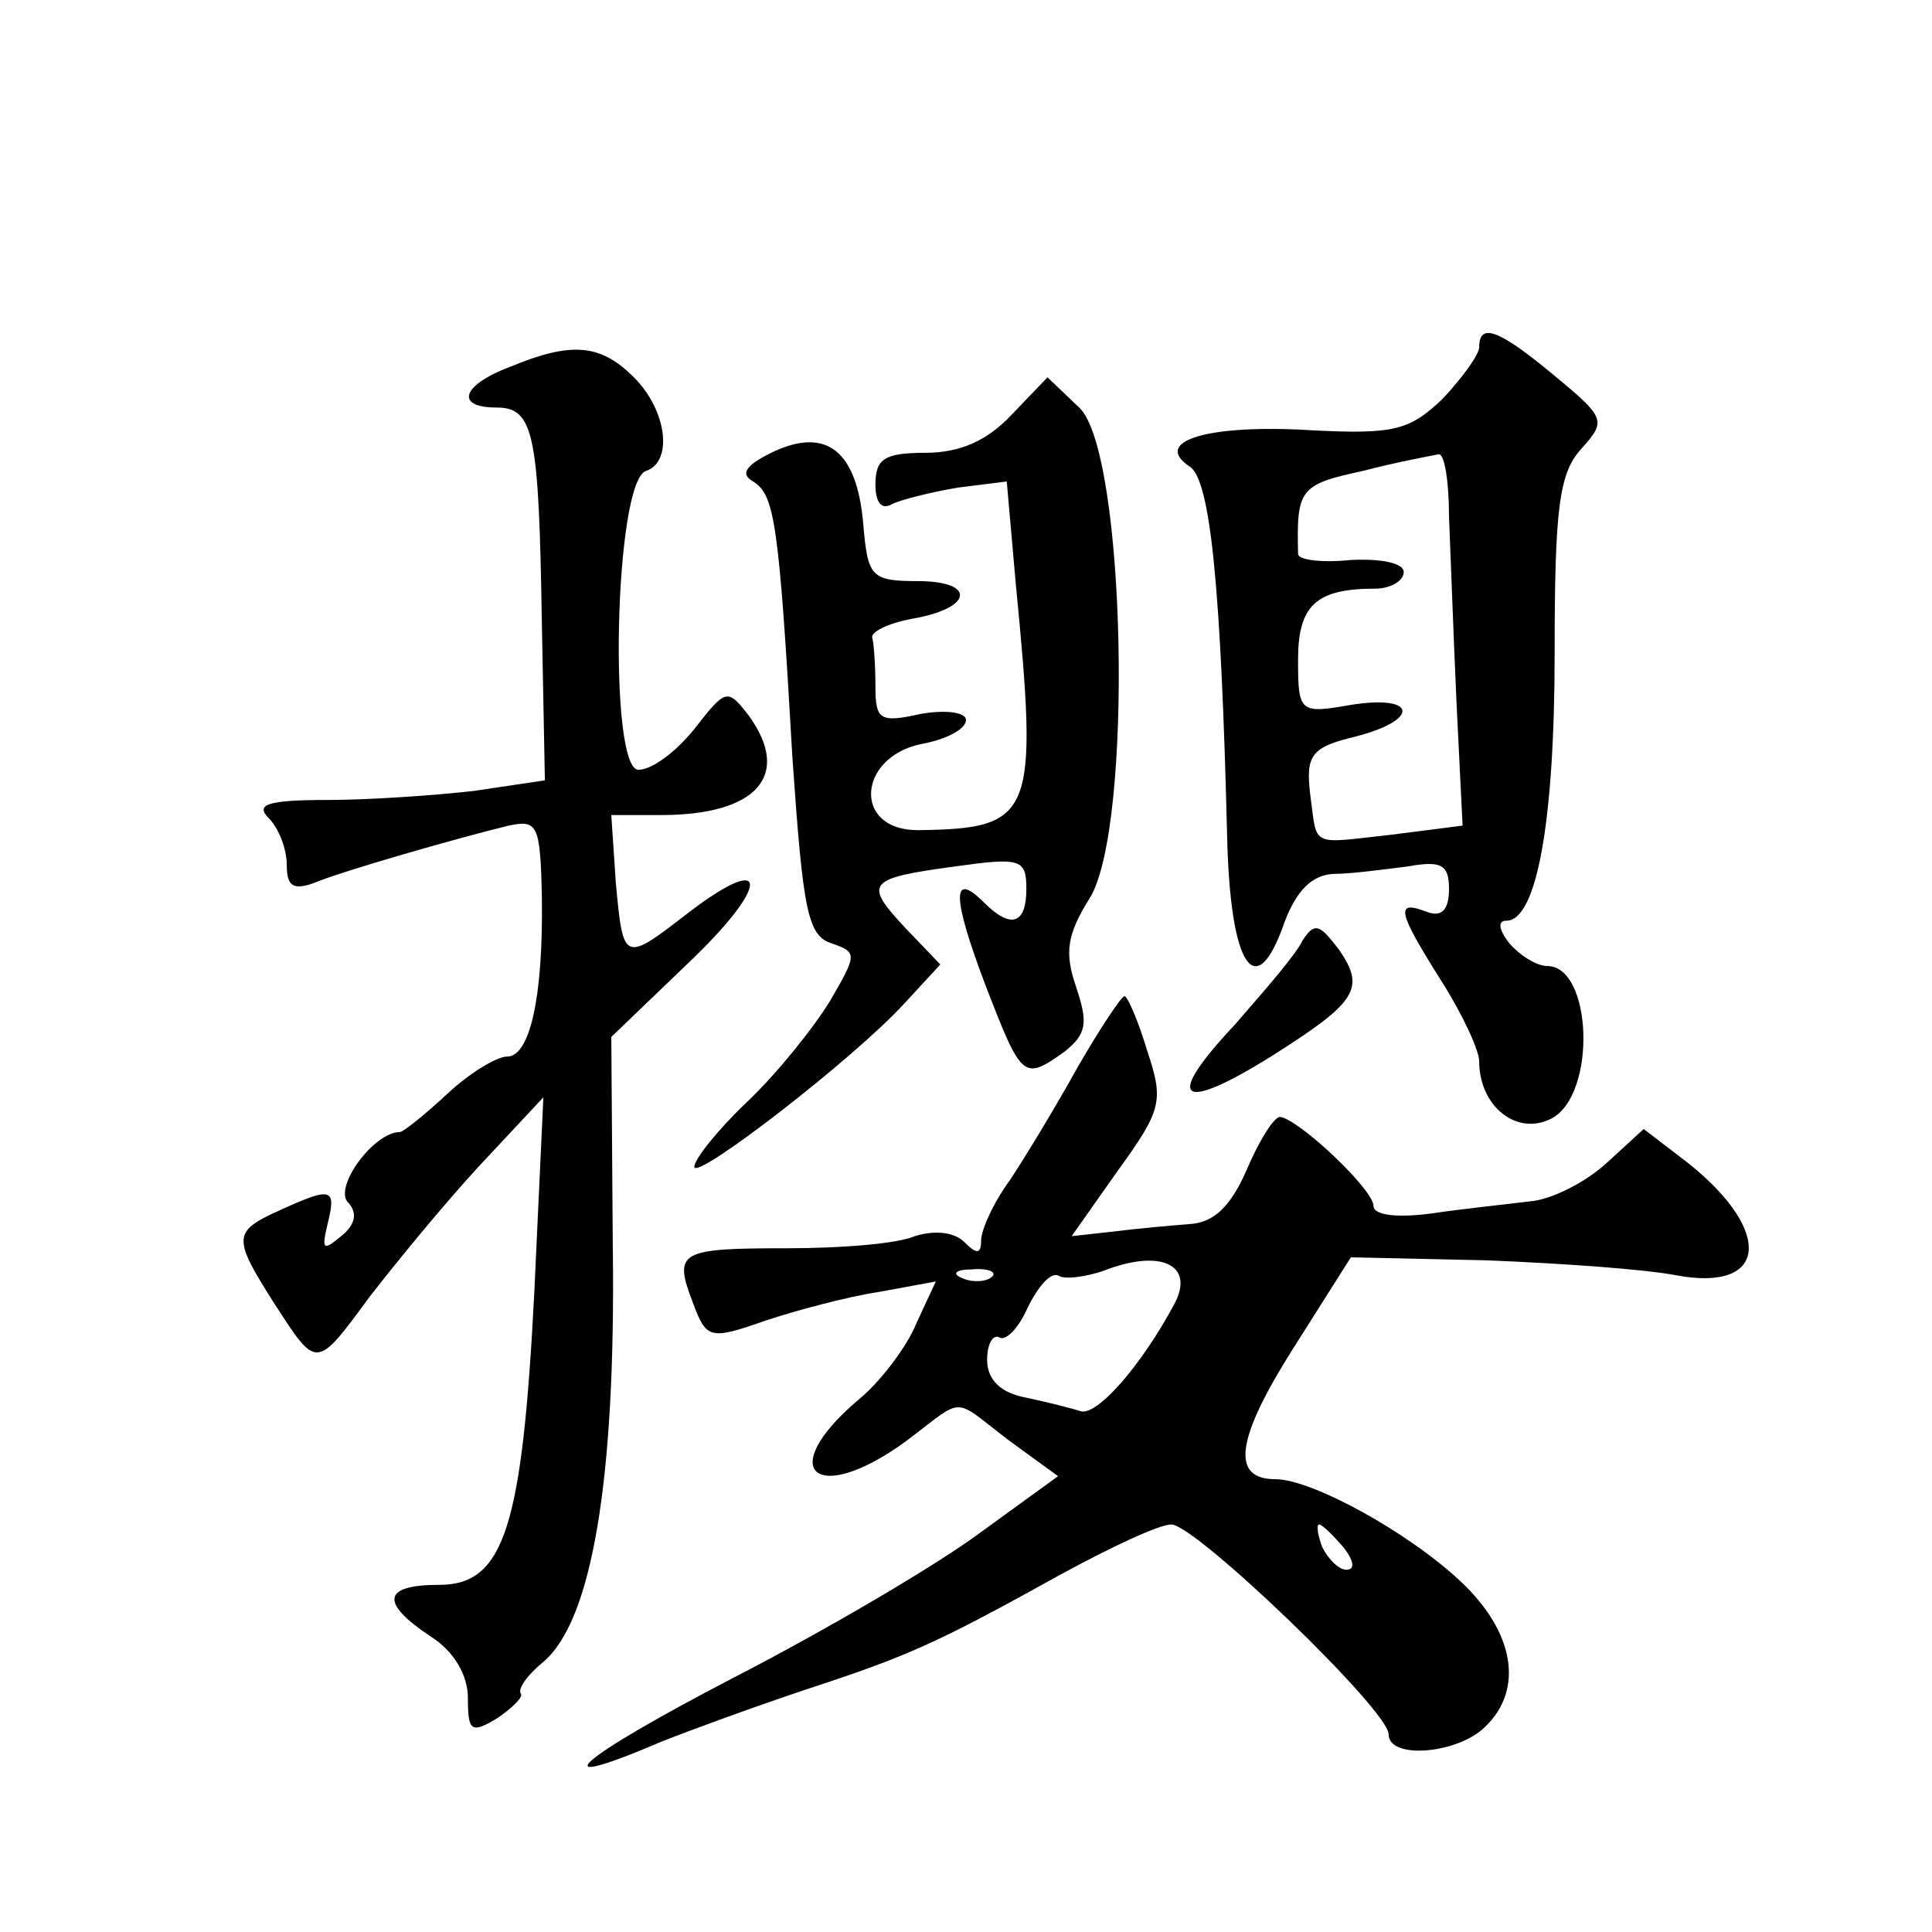 <?xml version="1.0" standalone="no"?>
<!DOCTYPE svg PUBLIC "-//W3C//DTD SVG 20010904//EN"
 "http://www.w3.org/TR/2001/REC-SVG-20010904/DTD/svg10.dtd">
<svg version="1.0" xmlns="http://www.w3.org/2000/svg"
 width="128pt" height="128pt" viewBox="0 0 128 128"
 preserveAspectRatio="xMidYMid meet">
<g transform="translate(0,128) scale(0.1,-0.1)"
fill="#0" stroke="none">
<path d="M980 1050 c0 -5 -11 -20 -24 -34 -22 -21 -32 -24 -88 -21 -67 4 -105 -7
-80 -24 14 -8 21 -81 25 -245 2 -87 19 -112 38 -57 8 21 18 31 32 32 12 0 34 3
50 5 22 4 27 1 27 -15 0 -14 -5 -19 -15 -15 -21 8 -19 0 10 -46 14 -22 25 -46 25
-53 0 -30 25 -50 48 -38 30 16 27 101 -3 101 -7 0 -18 7 -25 15 -7 9 -8 15 -2 15
20 0 32 65 32 178 0 96 3 119 18 135 16 18 16 20 -18 48 -36 30 -50 36 -50 19z
m-20 -112 c1 -24 3 -80 5 -124 l4 -81 -47 -6 c-55 -6 -49 -9 -54 27 -3 26 1 31
30 38 43 11 41 28 -3 21 -34 -6 -35 -5 -35 30 0 36 12 47 51 47 10 0 19 5 19 11
0 6 -15 9 -35 8 -19 -2 -35 0 -35 4 -1 43 1 46 43 55 23 6 45 10 50 11 4 1 7 -18
7 -41z M338 1037 c-32 -12 -37 -27 -9 -27 25 0 28 -18 30 -143 l2 -104 -47 -7 c-26
-3 -70 -6 -97 -6 -40 0 -48 -3 -39 -12 7 -7 12 -21 12 -31 0 -14 4 -17 18 -12 19
8 96 30 129 38 19 4 21 1 22 -47 1 -67 -8 -106 -23 -106 -7 0 -25 -11 -40 -25 -15
-14 -29 -25 -31 -25 -17 0 -43 -35 -35 -46 7 -7 6 -15 -4 -23 -12 -10 -13 -9 -9
8 6 24 3 25 -32 9 -31 -14 -31 -18 -3 -62 28 -43 27 -44 63 5 17 22 49 61 72 86
l43 46 -6 -129 c-8 -156 -20 -194 -63 -194 -38 0 -39 -12 -6 -34 16 -10 25 -26
25 -41 0 -22 2 -24 20 -13 10 7 17 14 15 16 -2 3 4 12 15 21 32 27 48 120 46 274
l-1 140 50 48 c55 52 56 76 2 35 -44 -34 -44 -34 -49 19 l-3 45 33 0 c63 0 87 26
58 66 -14 18 -15 18 -36 -9 -12 -15 -28 -27 -37 -27 -20 0 -16 191 5 198 18 6 14
40 -8 62 -22 22 -41 24 -82 7z M670 1005 c-16 -17 -34 -25 -57 -25 -27 0 -33 -4
-33 -21 0 -12 4 -17 11 -13 6 3 26 8 44 11 l32 4 6 -68 c15 -154 12 -162 -65 -163
-43 0 -40 48 2 57 17 3 30 10 30 16 0 5 -13 7 -30 4 -27 -6 -30 -4 -30 18 0 14
-1 28 -2 32 -2 4 10 10 26 13 41 7 43 25 4 25 -31 0 -33 3 -36 37 -4 49 -24 65
-59 49 -19 -9 -23 -15 -14 -20 14 -9 17 -25 26 -183 7 -101 10 -118 26 -123 17
-6 17 -7 -1 -38 -11 -18 -35 -48 -55 -67 -19 -18 -35 -38 -35 -43 0 -10 105 71
139 108 l24 26 -23 24 c-28 30 -26 33 33 41 43 6 47 5 47 -15 0 -23 -10 -27 -28
-9 -22 22 -21 3 1 -55 24 -62 25 -63 52 -44 15 12 16 19 8 43 -8 23 -6 35 9 59
29 47 24 296 -7 325 l-21 20 -24 -25z M863 657 c-4 -9 -25 -33 -45 -56 -47 -50
-37 -59 24 -21 57 36 63 45 45 71 -13 17 -16 18 -24 6z M714 573 c-15 -27 -35 -60
-45 -75 -11 -15 -19 -33 -19 -40 0 -9 -3 -9 -11 -1 -7 7 -20 8 -33 4 -11 -5 -49
-8 -84 -8 -72 0 -76 -2 -63 -36 9 -24 11 -25 48 -12 21 7 55 16 75 19 l38 7 -13
-28 c-6 -15 -24 -39 -39 -51 -55 -47 -27 -70 32 -27 40 30 30 30 68 1 l33 -24 -51
-37 c-28 -21 -101 -64 -163 -96 -106 -55 -131 -78 -49 -43 20 8 64 24 97 35 67
22 85 30 168 76 33 18 65 33 73 33 16 0 144 -123 144 -139 0 -17 46 -13 64 5 26
25 19 63 -16 96 -35 33 -99 68 -123 68 -30 0 -26 27 12 87 l38 60 90 -2 c50 -2
106 -6 126 -10 60 -11 64 29 8 74 l-30 23 -24 -22 c-14 -13 -37 -25 -52 -26 -16
-2 -45 -5 -65 -8 -23 -3 -38 -1 -38 5 0 11 -50 58 -62 59 -4 0 -14 -16 -22 -35
-11 -25 -22 -35 -38 -36 -13 -1 -35 -3 -51 -5 l-27 -3 31 44 c29 40 30 46 19 79
-6 20 -13 36 -15 36 -2 0 -16 -21 -31 -47z m64 -157 c-22 -41 -51 -74 -62 -71 -6
2 -22 6 -36 9 -17 3 -26 12 -26 25 0 11 4 17 8 15 4 -3 13 6 19 20 7 14 15 23 20
21 4 -3 18 -1 30 3 38 15 61 4 47 -22z m-121 18 c-3 -3 -12 -4 -19 -1 -8 3 -5 6
6 6 11 1 17 -2 13 -5z m233 -179 c7 -9 8 -15 2 -15 -5 0 -12 7 -16 15 -3 8 -4 15
-2 15 2 0 9 -7 16 -15z"/>
</g>
</svg>
